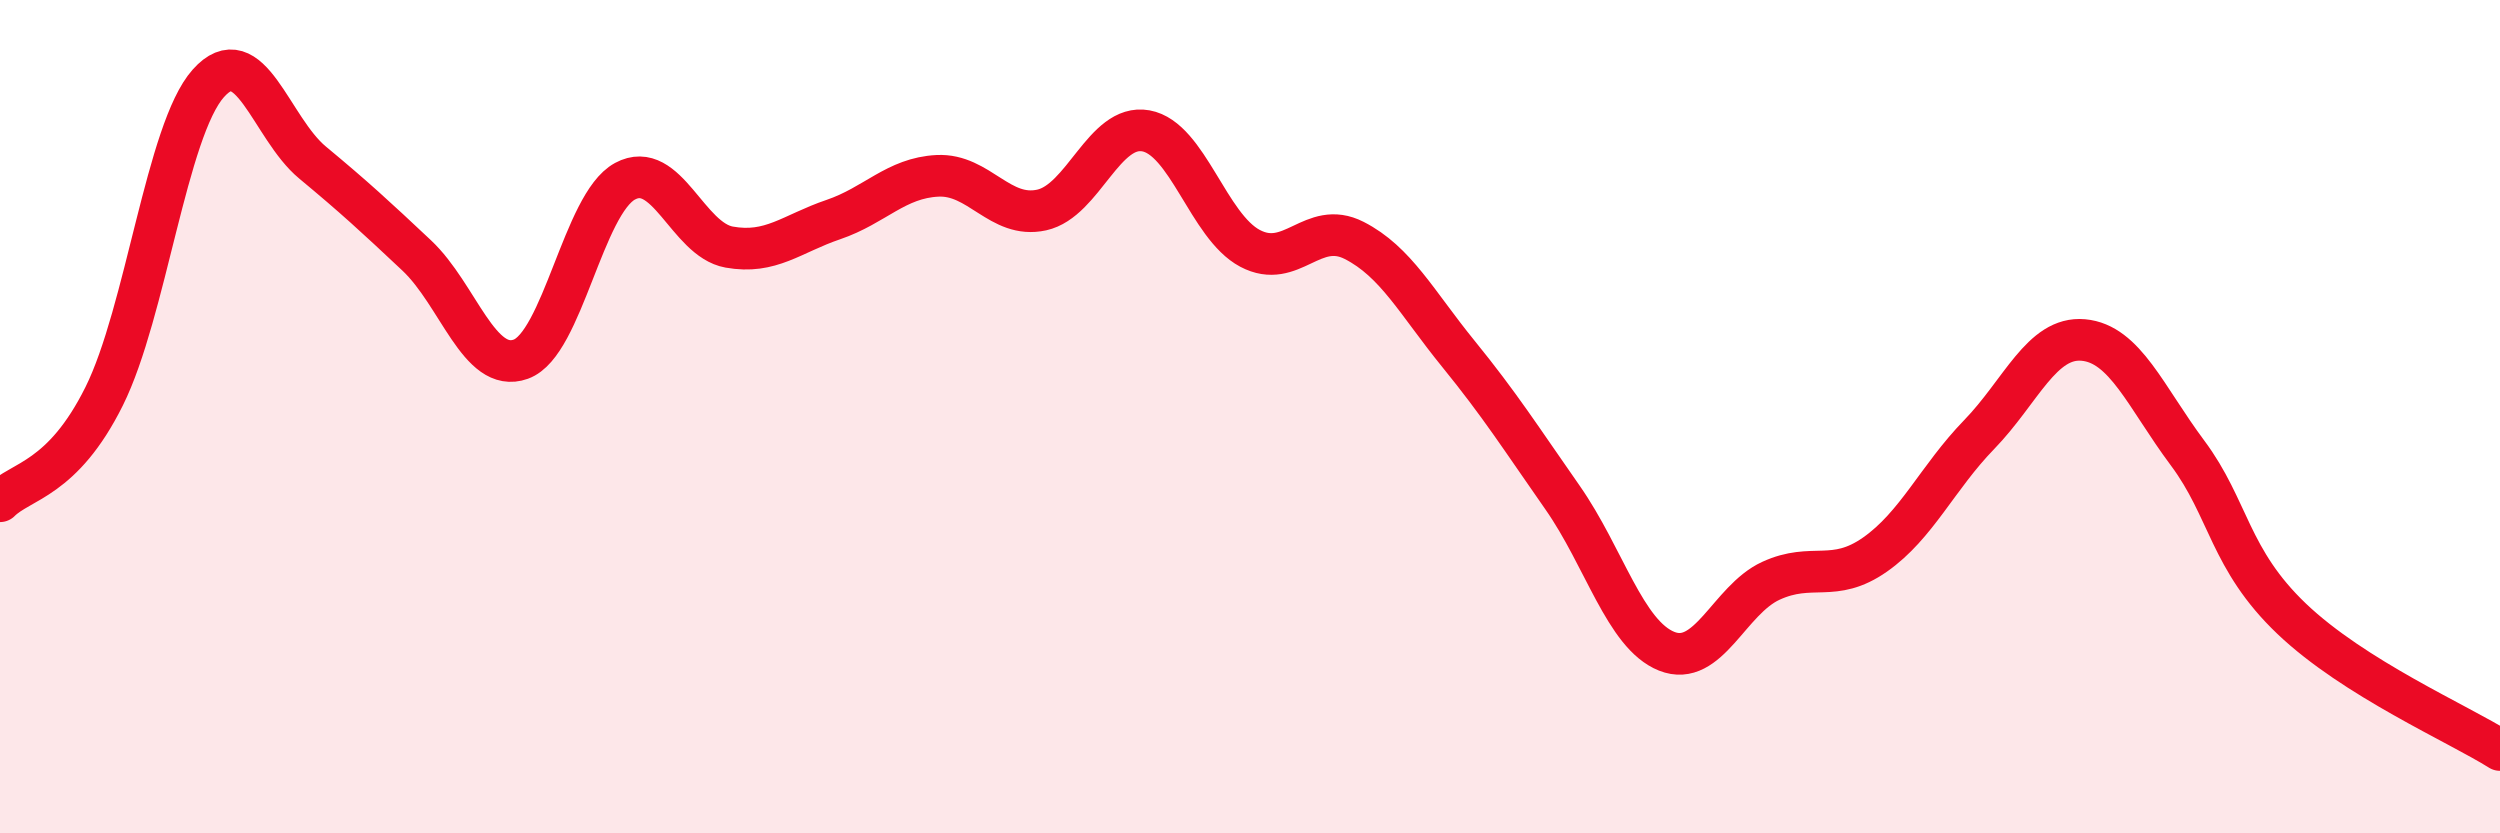 
    <svg width="60" height="20" viewBox="0 0 60 20" xmlns="http://www.w3.org/2000/svg">
      <path
        d="M 0,12.03 C 0.5,11.53 1.5,11.52 2.5,9.51 C 3.5,7.5 4,3.12 5,2 C 6,0.88 6.5,3.07 7.5,3.9 C 8.5,4.73 9,5.19 10,6.13 C 11,7.07 11.5,8.98 12.5,8.62 C 13.5,8.26 14,4.89 15,4.35 C 16,3.81 16.5,5.75 17.5,5.93 C 18.5,6.11 19,5.61 20,5.27 C 21,4.93 21.5,4.27 22.5,4.22 C 23.5,4.17 24,5.26 25,5.04 C 26,4.82 26.5,2.96 27.5,3.14 C 28.5,3.32 29,5.43 30,5.96 C 31,6.49 31.5,5.26 32.5,5.77 C 33.5,6.28 34,7.26 35,8.49 C 36,9.72 36.5,10.51 37.5,11.94 C 38.5,13.37 39,15.23 40,15.63 C 41,16.03 41.5,14.4 42.5,13.94 C 43.5,13.48 44,14.01 45,13.31 C 46,12.61 46.5,11.46 47.5,10.43 C 48.5,9.4 49,8.07 50,8.16 C 51,8.25 51.5,9.53 52.5,10.87 C 53.5,12.21 53.5,13.42 55,14.85 C 56.5,16.28 59,17.37 60,18L60 20L0 20Z"
        fill="#EB0A25"
        opacity="0.1"
        stroke-linecap="round"
        stroke-linejoin="round"
      />
      <path
        d="M 0,12.03 C 0.5,11.53 1.5,11.52 2.5,9.51 C 3.5,7.5 4,3.12 5,2 C 6,0.88 6.5,3.07 7.5,3.9 C 8.5,4.73 9,5.19 10,6.13 C 11,7.07 11.5,8.98 12.5,8.62 C 13.5,8.26 14,4.89 15,4.35 C 16,3.81 16.5,5.75 17.5,5.93 C 18.5,6.11 19,5.61 20,5.27 C 21,4.93 21.5,4.27 22.5,4.22 C 23.5,4.17 24,5.26 25,5.04 C 26,4.82 26.5,2.96 27.5,3.14 C 28.5,3.32 29,5.43 30,5.96 C 31,6.49 31.5,5.26 32.5,5.77 C 33.5,6.28 34,7.26 35,8.49 C 36,9.72 36.5,10.51 37.5,11.94 C 38.5,13.37 39,15.23 40,15.63 C 41,16.03 41.5,14.4 42.5,13.94 C 43.5,13.48 44,14.01 45,13.31 C 46,12.61 46.5,11.46 47.5,10.43 C 48.5,9.4 49,8.07 50,8.16 C 51,8.25 51.5,9.53 52.5,10.87 C 53.5,12.21 53.5,13.42 55,14.85 C 56.5,16.28 59,17.37 60,18"
        stroke="#EB0A25"
        stroke-width="1"
        fill="none"
        stroke-linecap="round"
        stroke-linejoin="round"
      />
    </svg>
  